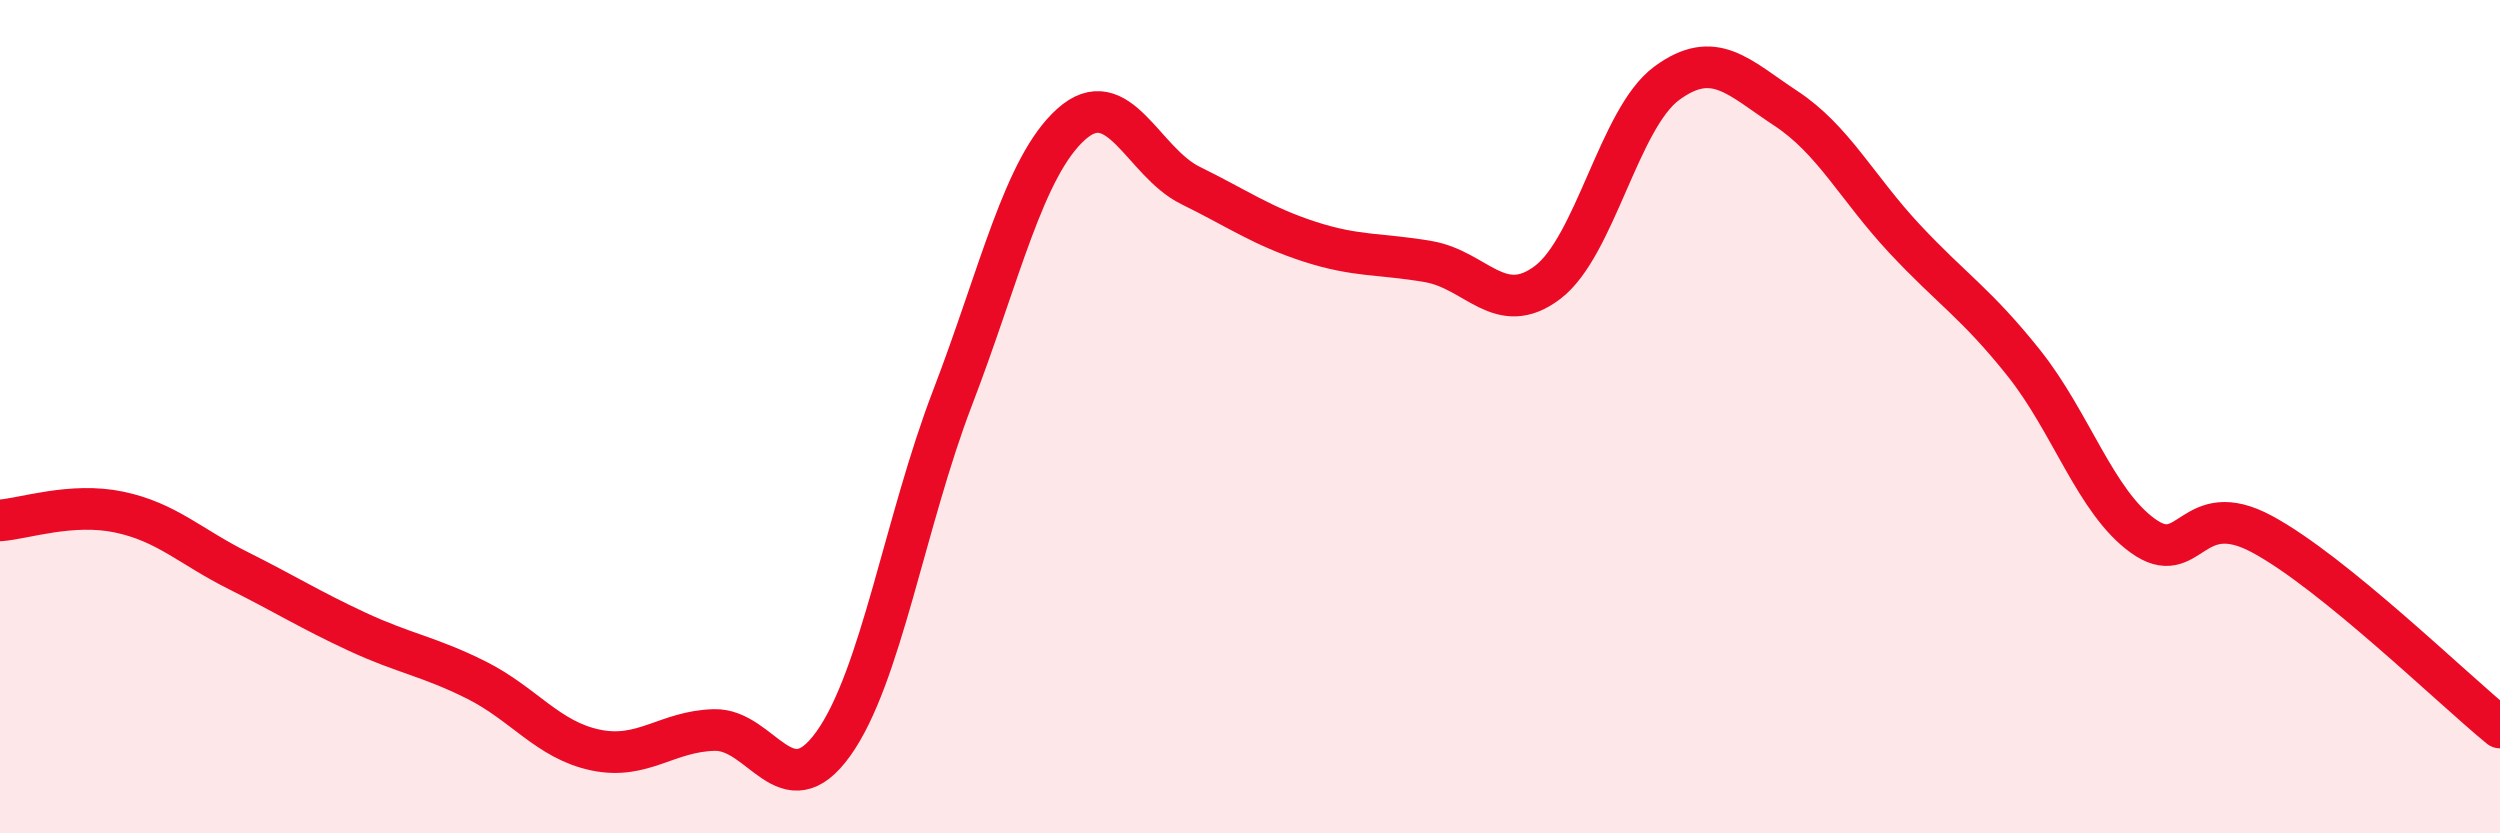 
    <svg width="60" height="20" viewBox="0 0 60 20" xmlns="http://www.w3.org/2000/svg">
      <path
        d="M 0,12.49 C 0.57,12.45 1.72,12.05 2.86,12.29 C 4,12.53 4.57,13.12 5.71,13.69 C 6.85,14.26 7.43,14.63 8.57,15.16 C 9.71,15.69 10.29,15.75 11.43,16.32 C 12.57,16.89 13.15,17.76 14.29,18 C 15.43,18.24 16,17.55 17.14,17.52 C 18.28,17.49 18.86,19.44 20,17.85 C 21.14,16.26 21.72,12.52 22.86,9.55 C 24,6.58 24.57,4 25.71,2.98 C 26.85,1.96 27.43,3.89 28.57,4.45 C 29.71,5.01 30.29,5.43 31.43,5.8 C 32.57,6.17 33.15,6.08 34.29,6.28 C 35.43,6.48 36,7.64 37.14,6.78 C 38.28,5.92 38.86,2.84 40,2 C 41.14,1.16 41.72,1.85 42.86,2.6 C 44,3.35 44.57,4.51 45.71,5.73 C 46.85,6.95 47.43,7.28 48.57,8.71 C 49.71,10.14 50.29,12.04 51.43,12.86 C 52.57,13.68 52.58,11.9 54.29,12.82 C 56,13.74 58.86,16.53 60,17.46L60 20L0 20Z"
        fill="#EB0A25"
        opacity="0.1"
        stroke-linecap="round"
        stroke-linejoin="round"
      />
      <path
        d="M 0,12.49 C 0.57,12.45 1.72,12.05 2.86,12.29 C 4,12.53 4.57,13.12 5.71,13.69 C 6.85,14.26 7.43,14.63 8.57,15.16 C 9.71,15.69 10.29,15.75 11.43,16.32 C 12.57,16.89 13.15,17.76 14.29,18 C 15.43,18.24 16,17.55 17.14,17.52 C 18.28,17.49 18.86,19.44 20,17.85 C 21.14,16.26 21.72,12.52 22.86,9.55 C 24,6.58 24.57,4 25.71,2.98 C 26.85,1.96 27.43,3.89 28.57,4.45 C 29.71,5.01 30.29,5.43 31.43,5.8 C 32.57,6.17 33.15,6.08 34.29,6.28 C 35.43,6.48 36,7.64 37.14,6.78 C 38.28,5.92 38.86,2.84 40,2 C 41.14,1.16 41.72,1.85 42.86,2.6 C 44,3.35 44.57,4.51 45.71,5.73 C 46.85,6.95 47.43,7.28 48.57,8.71 C 49.71,10.14 50.29,12.04 51.43,12.86 C 52.57,13.68 52.58,11.9 54.29,12.82 C 56,13.74 58.86,16.53 60,17.46"
        stroke="#EB0A25"
        stroke-width="1"
        fill="none"
        stroke-linecap="round"
        stroke-linejoin="round"
      />
    </svg>
  
